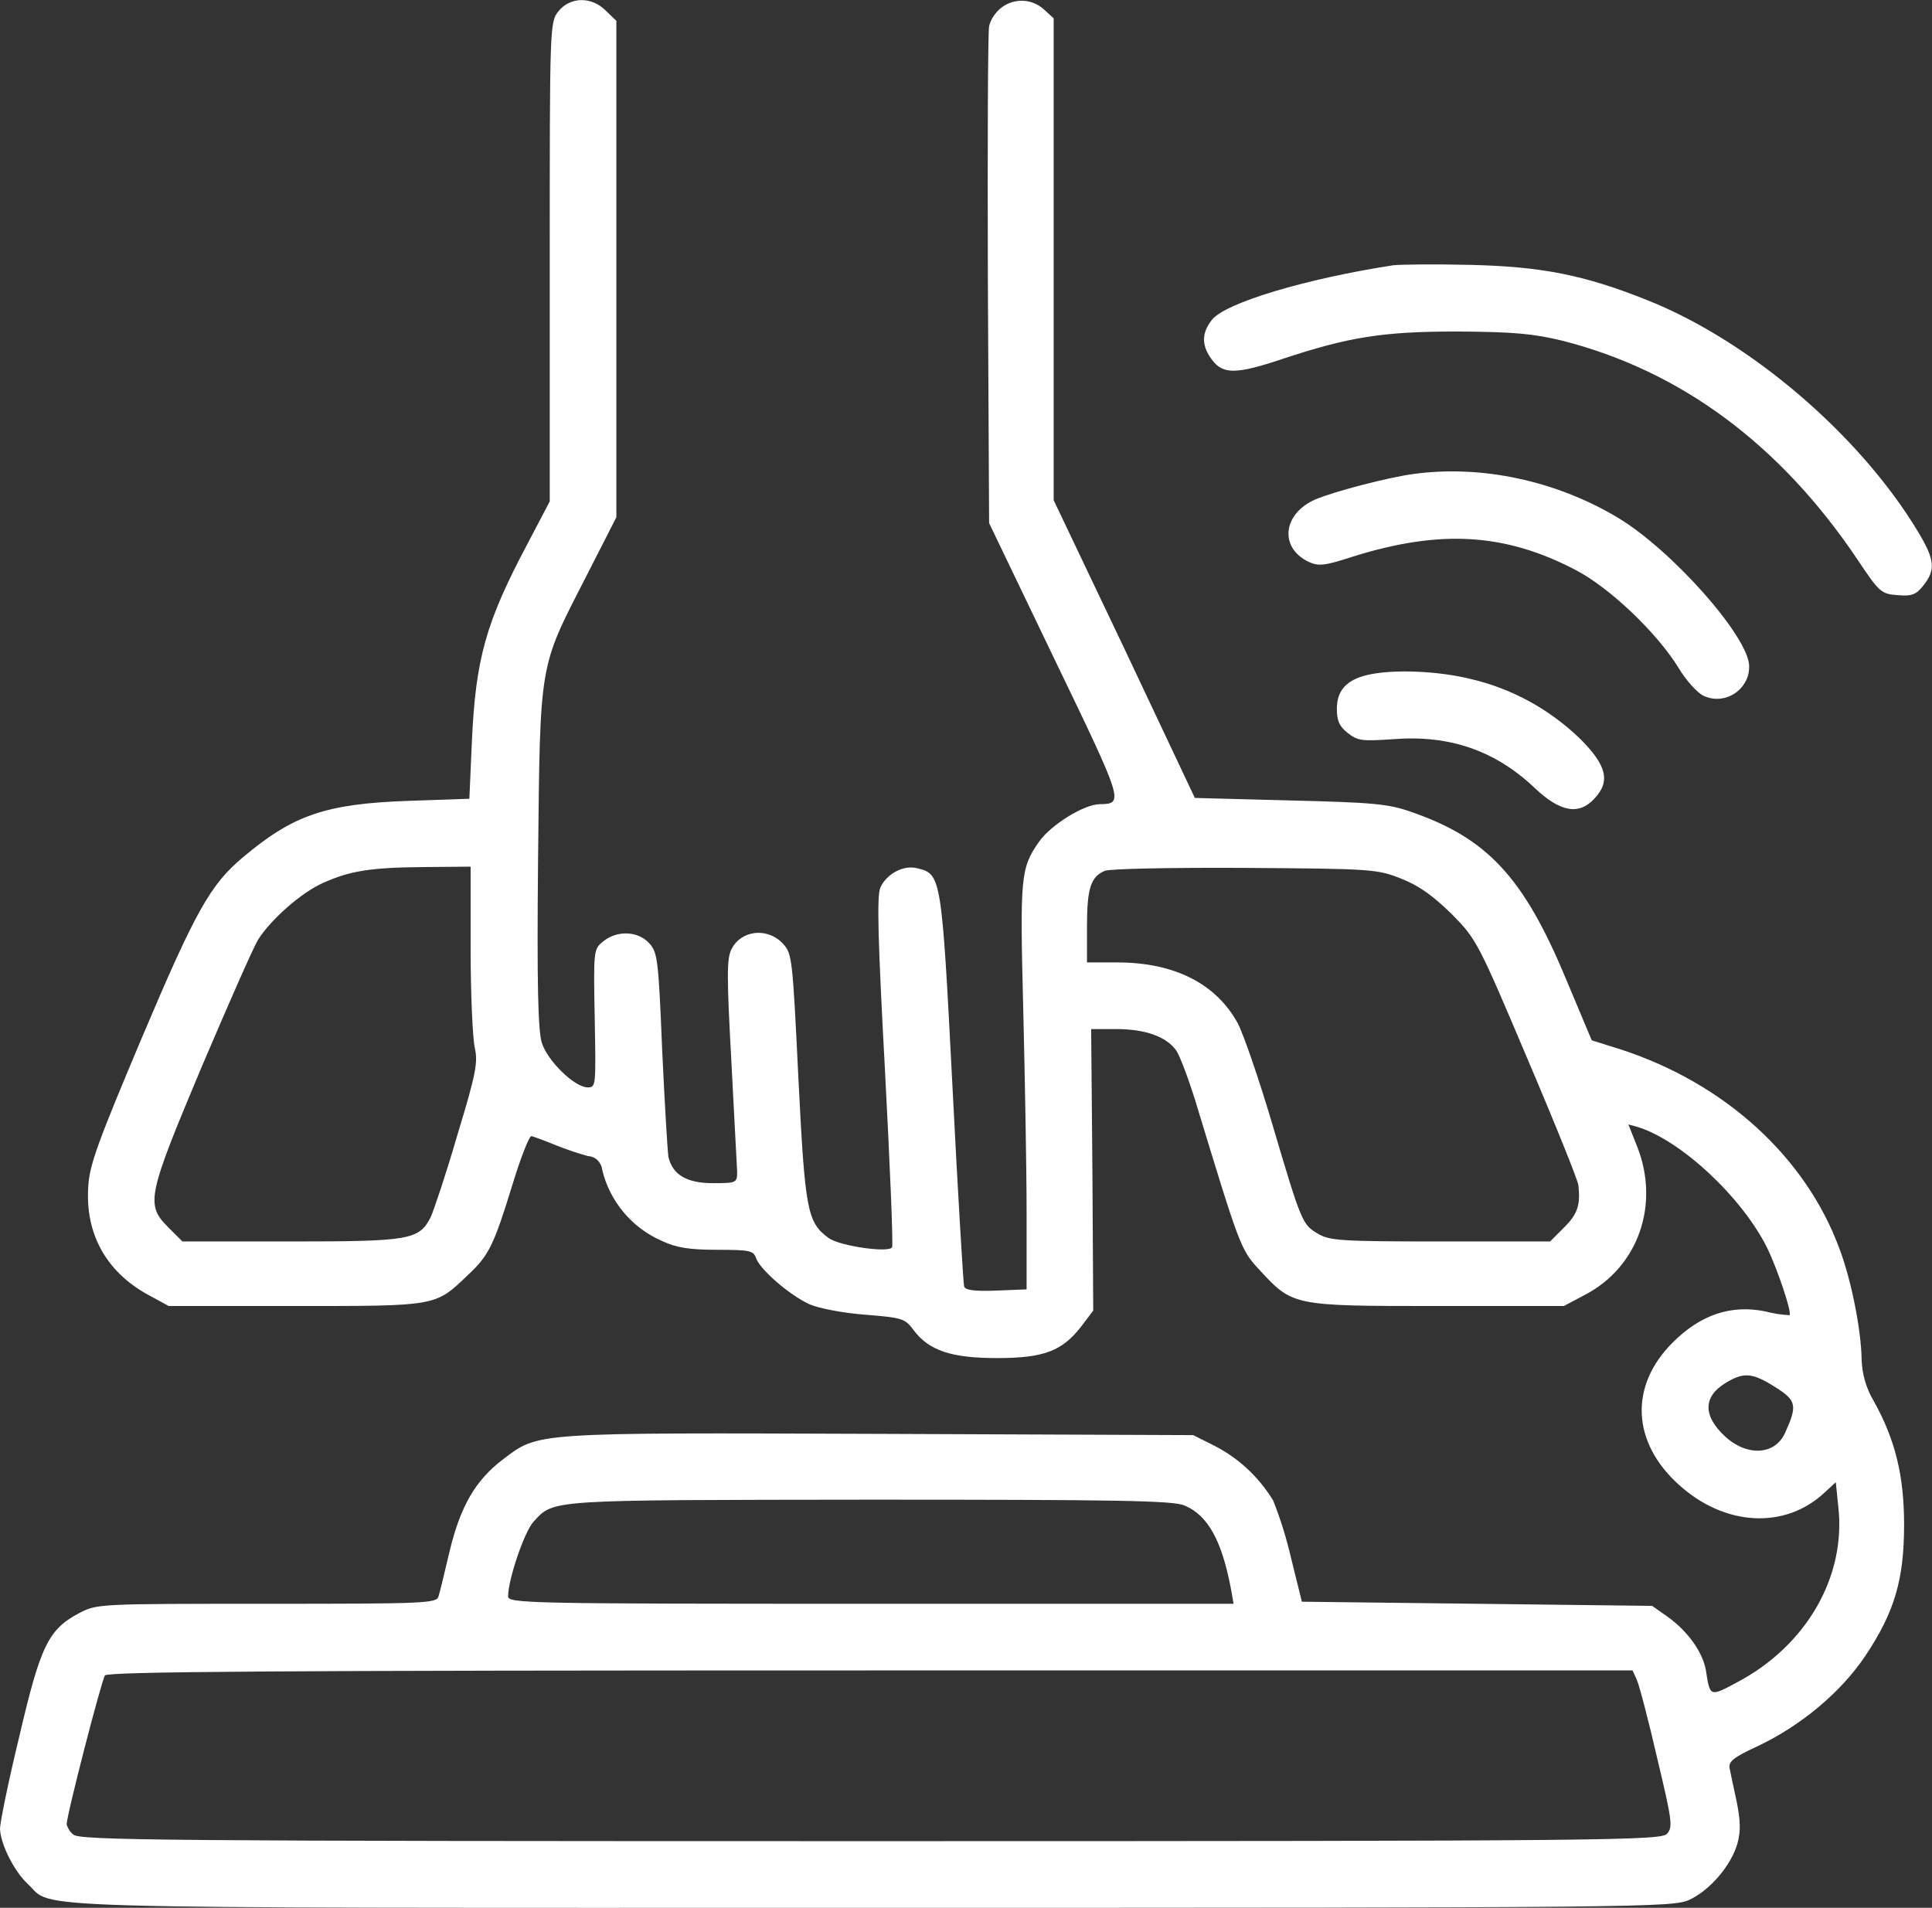 <?xml version="1.0" encoding="utf-8"?>
<!-- Generator: Adobe Illustrator 23.0.0, SVG Export Plug-In . SVG Version: 6.00 Build 0)  -->
<svg version="1.1" id="Layer_1" xmlns="http://www.w3.org/2000/svg" xmlns:xlink="http://www.w3.org/1999/xlink" x="0px" y="0px"
	 viewBox="0 0 463.9 458.1" style="enable-background:new 0 0 463.9 458.1;" xml:space="preserve">
<rect x="0" y="0" width="463.9" height="458.1" fill="#333333" stroke="none"/>
<style type="text/css">
	.st0{fill:#FFFFFF;}
</style>
<path class="st0" d="M134.1,2.7C132,5.3,132,6.2,132,62.9v57.5l-5.3,10.1c-10.1,19-12.5,27.7-13.4,47.7l-0.6,13.6l-14.6,0.5
	c-19.9,0.7-27.7,3.4-39.7,13.5c-7.9,6.6-11.4,12.8-24.6,44c-10.1,24-12.3,29.8-12.6,35c-0.8,11.3,4.2,20.4,14,25.9l5.3,2.9H71
	c34,0,33.5,0.1,41.3-7.4c5.1-4.7,6.3-7.3,10.7-21.6c2-6.6,4.1-11.9,4.6-11.8s3.2,1.1,5.9,2.2c2.5,1,5.1,1.9,7.7,2.6
	c1.8,0.1,3.2,1.5,3.4,3.3c1.8,7.6,7.2,14,14.4,17.1c3.4,1.6,6.6,2.1,13.2,2.1c7.7,0,8.7,0.2,9.3,1.9c0.9,2.8,8.1,9,12.9,11.2
	c2.4,1,8.1,2.1,13.5,2.5c8.7,0.7,9.4,0.9,11.4,3.6c3.7,5,9.1,6.8,20.1,6.8c11.3,0,15.7-1.7,20.3-7.7l2.8-3.7l-0.2-33.8l-0.3-33.8h6
	c7,0,12,1.8,14.4,5.1c0.9,1.3,3,6.9,4.7,12.4c10.5,34.5,10.8,35.5,15.2,40.2c8.1,8.8,8,8.8,42.7,8.8h30.5l5.1-2.7
	c12.8-6.7,18-21.7,12.5-35.6L391,270l2.2,0.6c10.4,3.2,25,16.8,31.1,29c2.4,4.9,6,15.5,5.4,16.2c-2-0.1-3.9-0.4-5.8-0.9
	c-8.3-1.7-15.6,0.8-22.3,7.5c-10.4,10.4-9.8,23.9,1.5,34.1c11,10,25.5,10.8,35,1.9l2.7-2.5l0.6,5.9c1.9,16.7-7.6,33.3-24.2,42.1
	c-6.7,3.6-6.6,3.6-7.6-2.9c-0.8-4.3-4.3-9.3-9.2-12.8l-3.7-2.6l-42-0.5l-42.1-0.5l-2.6-10.5c-1.1-4.7-2.5-9.3-4.3-13.8
	c-3.4-5.6-8.3-10.2-14.2-13.2l-5-2.5l-75.4-0.3c-83.5-0.3-81.7-0.4-90.3,6.1c-6.6,5-10.2,11.2-12.8,21.9c-1.2,5.1-2.4,10.1-2.7,11
	c-0.4,1.7-3.2,1.8-41.2,1.8c-40.8,0-40.8,0-45.2,2.3c-7.3,3.9-9.2,7.8-14.3,29.7C2,427.8,0,437.7,0,439.1c0.1,3.6,3.3,10.1,6.6,13.2
	c6.7,6.2-8.3,5.8,202.6,5.8c184.9,0,192.5-0.1,196.4-1.9c5-2.3,10.1-8.3,11.6-13.6c0.8-3,0.7-5.5-0.2-10c-0.7-3.3-1.5-6.9-1.7-8
	c-0.3-1.6,0.9-2.6,6.5-5.2c10.5-4.9,20.2-13,26.1-21.8c7-10.5,9.3-18.3,9.3-31.5c0-11.7-2.1-20.4-7.3-29.7c-1.8-3-2.8-6.5-2.9-10
	c-0.1-6.9-2.4-18.8-5.3-26.5c-8.1-22.1-27.6-39.8-52.5-47.9l-7-2.2l-6.3-15c-10.1-24.2-18.8-33.5-36.9-39.8c-5.7-2-9.1-2.3-29.3-2.8
	l-22.8-0.6L270,155.8l-17-35.7V4.4l-2.3-2.1c-3.2-3-8.3-2.8-11.3,0.5c-0.9,1-1.6,2.2-1.9,3.5c-0.3,1.3-0.4,28.6-0.3,60.8l0.3,58.5
	l15.8,32.9c16.5,34.2,16.6,34.5,10.8,34.6c-3.8,0-11.8,5-14.6,9c-4.5,6.4-4.6,8.5-3.8,40.5c0.4,16.5,0.8,38.3,0.8,48.5v18.5
	l-7.3,0.3c-5.2,0.2-7.4-0.1-7.7-1c-0.2-0.7-1.5-22.3-2.8-48c-2.6-50.6-2.7-51-8.4-52.4c-3.3-0.9-7.4,1.3-8.9,4.6
	c-0.9,1.9-0.6,12.6,1.1,44c1.2,22.8,2,41.9,1.7,42.4c-0.8,1.4-12.5-0.3-15.2-2.2c-5.2-3.8-5.7-6.6-7.3-38.5
	c-1.4-28.8-1.5-29.8-3.7-32.2c-3.7-4-10.1-3.3-12.4,1.4c-1.1,2.2-1.1,6.6,0,26.6c0.7,13.2,1.3,25.2,1.4,26.7c0,2.7-0.1,2.8-5.8,2.8
	c-6.3,0-9.7-2-10.7-6.3c-0.2-1.2-0.9-12.7-1.5-25.6c-0.9-22-1.1-23.6-3.2-25.8c-2.7-2.9-7.7-3-10.9-0.4c-2.4,1.9-2.4,2.1-2.1,18.5
	c0.3,16.4,0.3,16.6-1.7,16.6c-3.1,0-9.6-6.3-11-10.7c-0.9-2.9-1.2-13.7-0.9-44.3c0.5-47.5,0.2-45.5,11.3-67.2l7.5-14.7V5l-2.5-2.4
	C142.1-0.9,136.9-0.8,134.1,2.7z M113,227.8c0,10.9,0.5,21.6,1,23.8c0.8,3.5,0.3,6.2-4.2,21c-2.7,9.3-5.7,18.2-6.4,19.7
	c-2.8,5.4-4.9,5.8-33.5,5.8H43.8l-3.4-3.4c-5.5-5.5-5-7.5,8.1-38.7c6.4-15,12.4-28.7,13.5-30.4c3-4.8,10.5-11.4,15.6-13.6
	c6.4-2.9,11.5-3.7,24.2-3.8l11.2-0.1V227.8z M336.5,211c4.3,1.7,7.7,4.2,12.1,8.5c5.9,6,6.3,6.7,18.1,34.6
	c6.7,15.7,12.2,29.4,12.3,30.5c0.5,4.8-0.2,6.9-3.4,10.1l-3.4,3.4h-26.3c-24.1,0-26.7-0.2-29.5-1.9c-3.7-2.2-3.9-2.6-11-26.6
	c-3.1-10.5-6.8-21.2-8.2-23.9c-5.2-9.5-15.2-14.6-28.9-14.6H261v-8.6c0-9.2,0.9-12,4.3-13.4c1.2-0.5,16.4-0.8,33.7-0.7
	C329.6,208.6,330.7,208.7,336.5,211z M426.3,333.1c5.1,3.2,5.3,4.4,2.3,11c-2.4,5.3-9.1,5.7-14.4,0.8s-5.3-9.5,0.1-12.8
	C418.7,329.4,420.8,329.6,426.3,333.1z M284.4,361.5c5.6,2.3,9,8.4,11.2,20.2l0.6,3.4h-87.1c-82.7,0-87.1-0.1-87.1-1.8
	c0-4,3.9-15.5,6.1-17.9c5-5.4,2.9-5.2,80.7-5.3C268,360.1,281.7,360.3,284.4,361.5z M393,403.3c0.6,1.3,2.8,9.7,4.9,18.8
	c3.6,15.1,3.8,16.6,2.4,18.2s-11.9,1.8-191.4,1.8c-171.2,0-189.9-0.2-191.3-1.6c-0.8-0.6-1.3-1.5-1.6-2.4c0-2.3,8.4-34.7,9.2-35.8
	c0.8-0.9,38.8-1.2,183.9-1.2H392L393,403.3z M334.5,63.7c-20.8,3.2-40.3,9-43.5,13.1c-2.6,3.3-2.5,6.3,0.1,9.7s5.8,3.4,16.8-0.3
	c16-5.3,24.1-6.6,42.1-6.6c13.5,0.1,18.1,0.5,25.1,2.2c28.4,7.2,52.3,24.9,70.8,52.4c5.4,8.1,5.8,8.4,9.7,8.7
	c3.5,0.3,4.5-0.1,6.3-2.4c2.9-3.7,2.7-6.1-1.4-12.9c-14-23.2-40.3-45.7-64.9-55.5C380.4,66,370.1,64,353,63.6
	C344.5,63.4,336.2,63.5,334.5,63.7z M339.5,113.8c-6.1,0.8-19.1,4.2-23.6,6.1c-7.9,3.4-8.8,11.6-1.7,15c2.4,1.1,3.8,1,10.8-1.3
	c20.9-6.5,36.4-5.6,53.4,3.3c8.2,4.3,19.4,15,24.6,23.4c1.9,3.2,4.7,6.2,6.1,6.8c3.9,1.8,8.4,0,10.2-3.8c0.5-1,0.7-2.1,0.7-3.3
	c0-7-18.6-28-31.7-35.8C373.5,115.4,355.7,111.6,339.5,113.8z M328.2,162.1c-4.9,1.2-7.2,3.7-7.2,8.1c0,2.9,0.6,4.2,2.6,5.8
	c2.4,1.9,3.5,2,10.8,1.5c13.6-1.1,24.6,2.7,34.1,11.7c6.1,5.8,10.6,6.6,14.3,2.6c4-4.2,3-8.1-3.6-14.6c-7.2-6.9-16.1-11.8-25.8-14.1
	C345.5,161.1,334.4,160.6,328.2,162.1z"/>
</svg>
